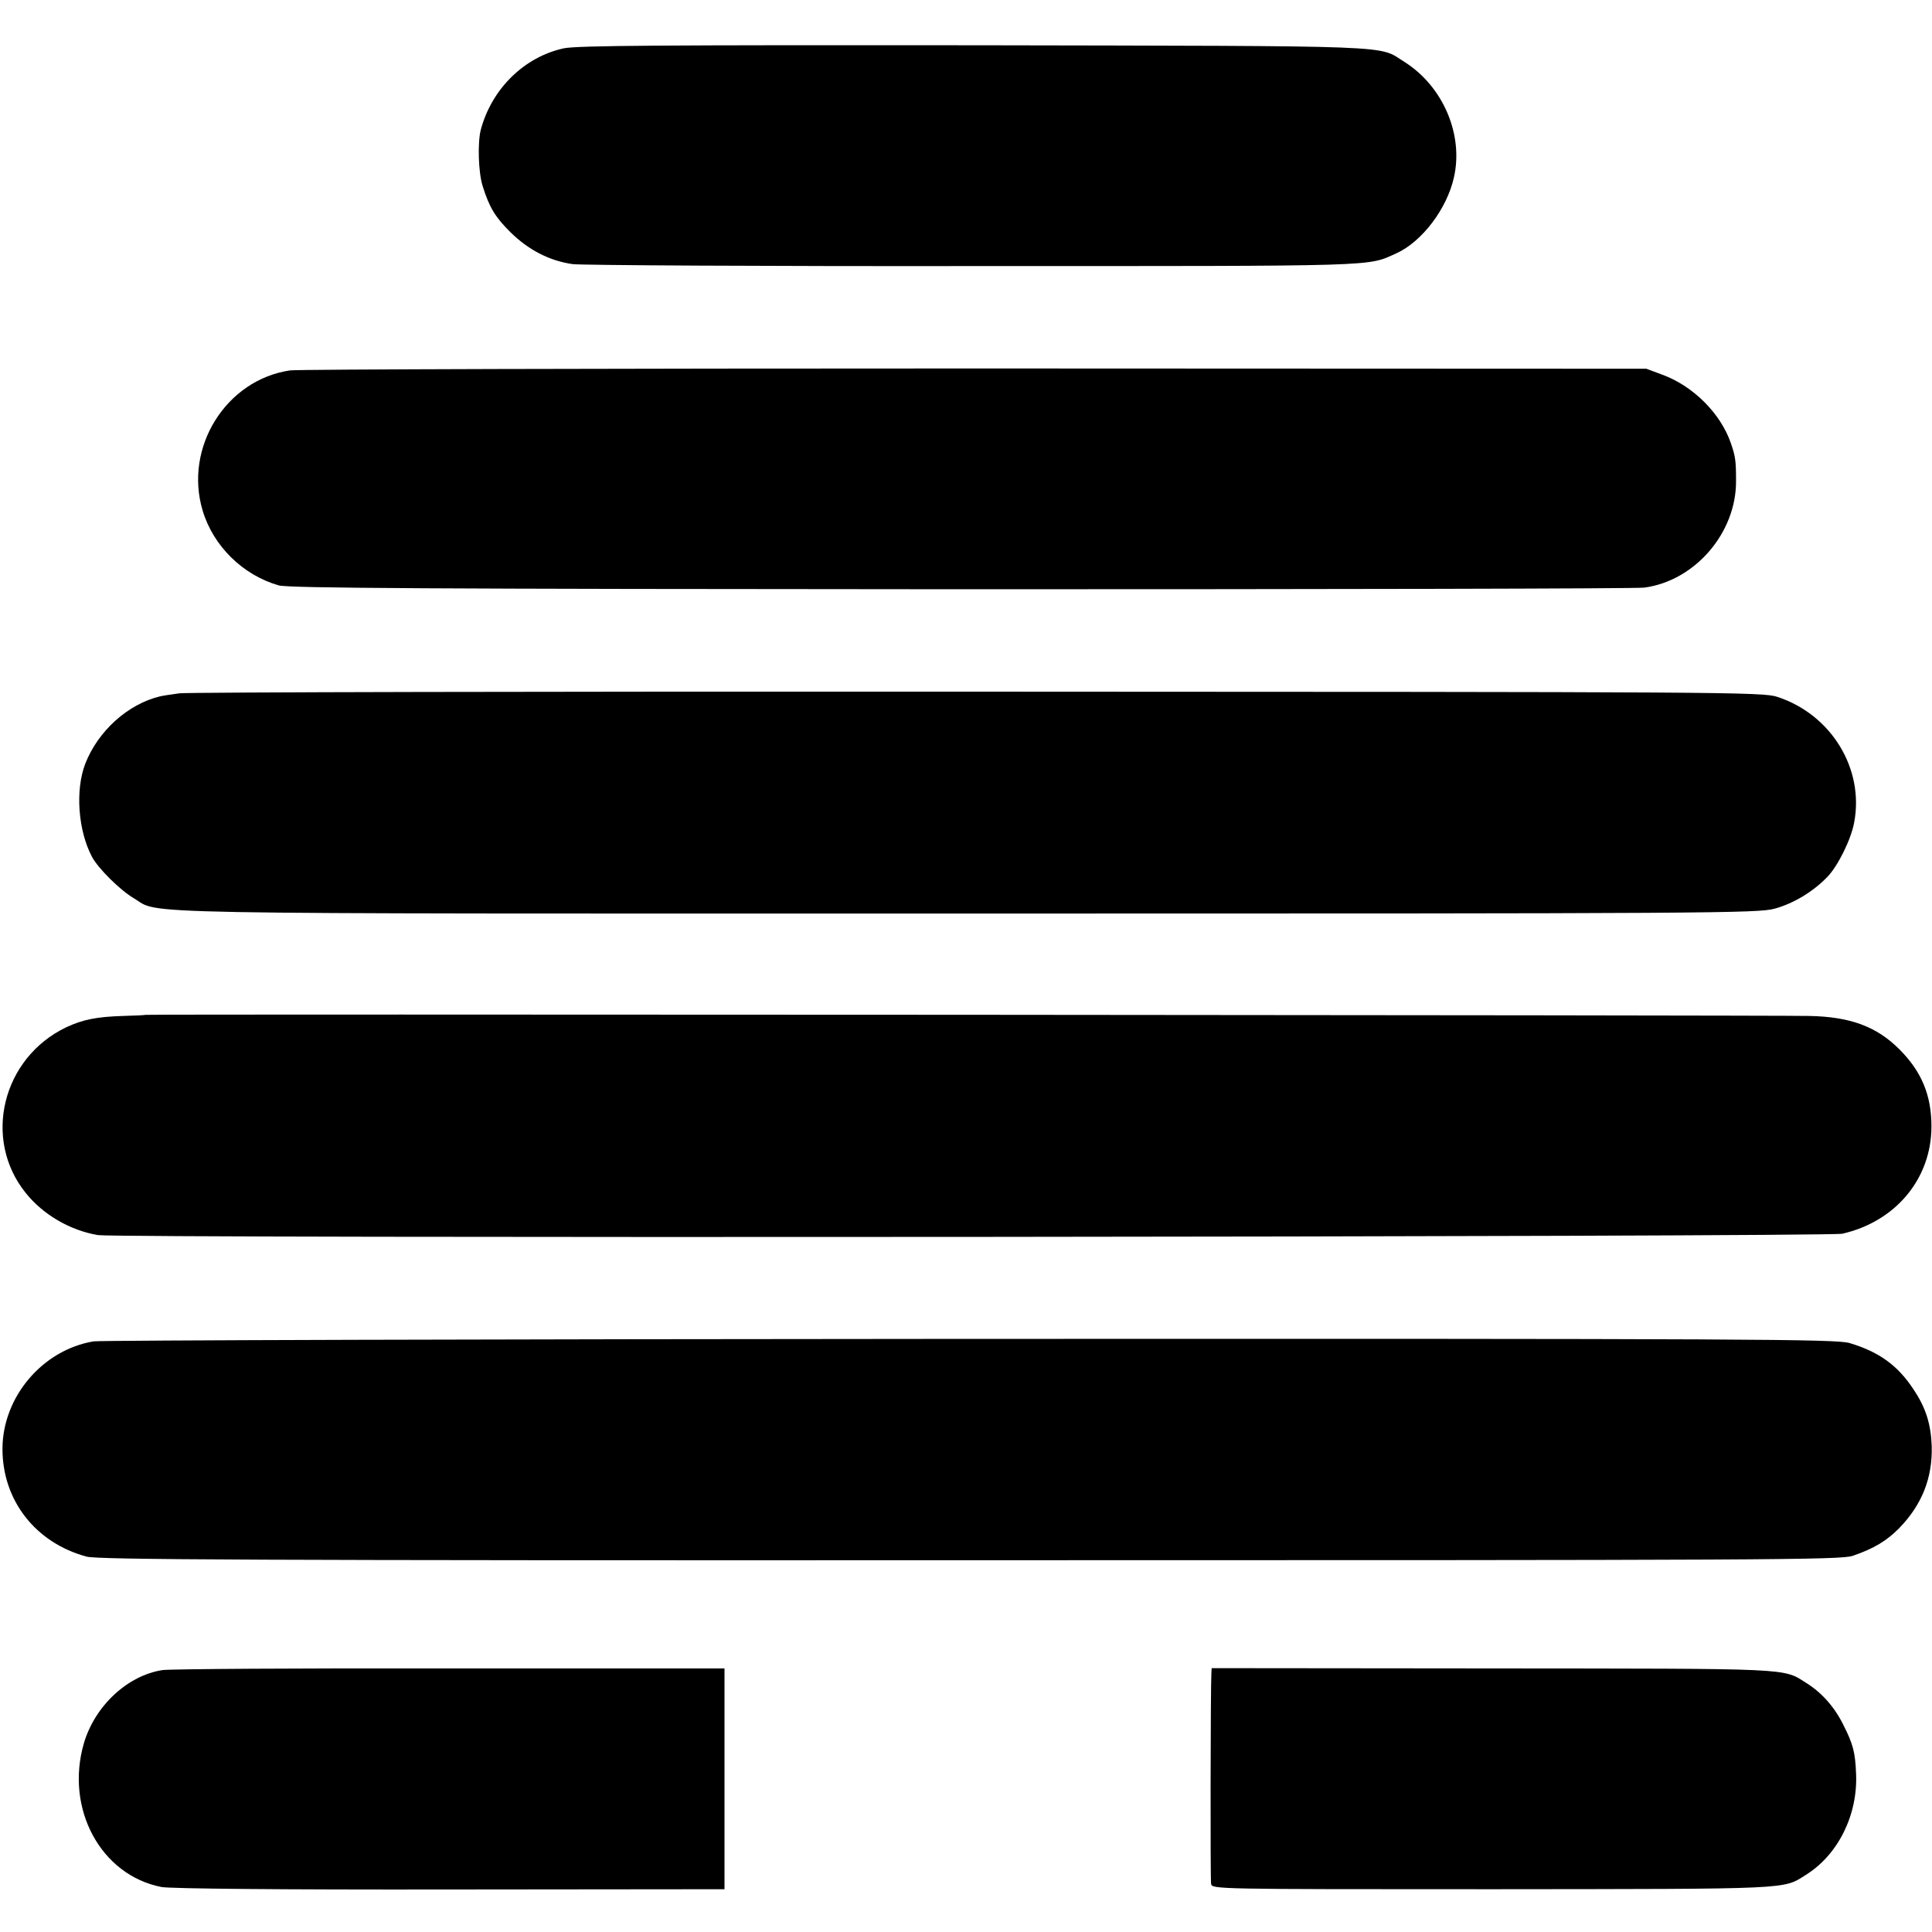 <?xml version="1.0" standalone="no"?>
<!DOCTYPE svg PUBLIC "-//W3C//DTD SVG 20010904//EN"
 "http://www.w3.org/TR/2001/REC-SVG-20010904/DTD/svg10.dtd">
<svg version="1.0" xmlns="http://www.w3.org/2000/svg"
 width="700pt" height="700pt" viewBox="0 0 700 700"
 preserveAspectRatio="xMidYMid meet">
<g transform="translate(0,700) scale(0.1,-0.1)"
fill="#000000" stroke="none">
<path d="M2043 6825 c-143 -31 -261 -146 -301 -295 -12 -47 -9 -155 7 -205 24
-76 44 -110 100 -166 65 -64 141 -104 226 -116 33 -4 690 -8 1460 -7 1485 0
1416 -2 1524 46 93 42 184 162 209 276 35 155 -40 330 -180 418 -97 61 2 57
-1558 60 -1138 1 -1437 -1 -1487 -11z"/>
<path d="M1051 5658 c-232 -34 -385 -279 -317 -507 38 -129 146 -235 276 -272
36 -10 539 -13 2470 -14 1334 0 2449 2 2478 6 184 25 333 199 332 386 0 73 -2
89 -19 138 -37 107 -136 206 -247 247 l-59 22 -2430 1 c-1337 0 -2454 -3
-2484 -7z"/>
<path d="M650 4488 c-30 -4 -62 -9 -70 -11 -117 -28 -225 -126 -271 -244 -37
-96 -26 -242 24 -337 23 -43 102 -121 151 -150 102 -60 -109 -56 3022 -56
2722 0 2863 1 2925 18 68 19 138 61 190 115 38 39 86 136 97 197 37 195 -83
391 -278 455 -53 18 -182 18 -2895 19 -1562 1 -2865 -2 -2895 -6z"/>
<path d="M527 3323 c-1 -1 -38 -3 -82 -4 -95 -3 -145 -13 -205 -41 -232 -111
-304 -405 -147 -600 63 -79 161 -136 262 -153 75 -12 6265 -7 6320 5 193 44
323 199 323 389 0 113 -36 199 -116 279 -83 83 -178 118 -326 121 -116 3
-6027 7 -6029 4z"/>
<path d="M339 2140 c-185 -31 -329 -201 -330 -388 -1 -187 119 -342 305 -392
41 -11 596 -14 3200 -13 2911 0 3155 1 3199 16 78 27 122 54 167 99 83 85 122
182 119 298 -3 80 -21 139 -66 206 -57 87 -125 136 -232 168 -49 14 -341 16
-3185 15 -1722 -1 -3152 -5 -3177 -9z"/>
<path d="M589 949 c-126 -19 -245 -129 -285 -265 -69 -237 61 -478 281 -521
31 -6 435 -10 1045 -9 l995 1 0 400 0 400 -995 0 c-547 1 -1016 -2 -1041 -6z"/>
<path d="M4389 936 c-3 -61 -4 -744 -1 -761 3 -20 7 -20 1020 -20 1093 1 1051
-1 1135 52 117 73 188 217 182 365 -3 79 -11 109 -46 178 -32 65 -78 117 -134
152 -87 55 -41 52 -1137 53 l-1018 1 -1 -20z"/>
</g>
</svg>
